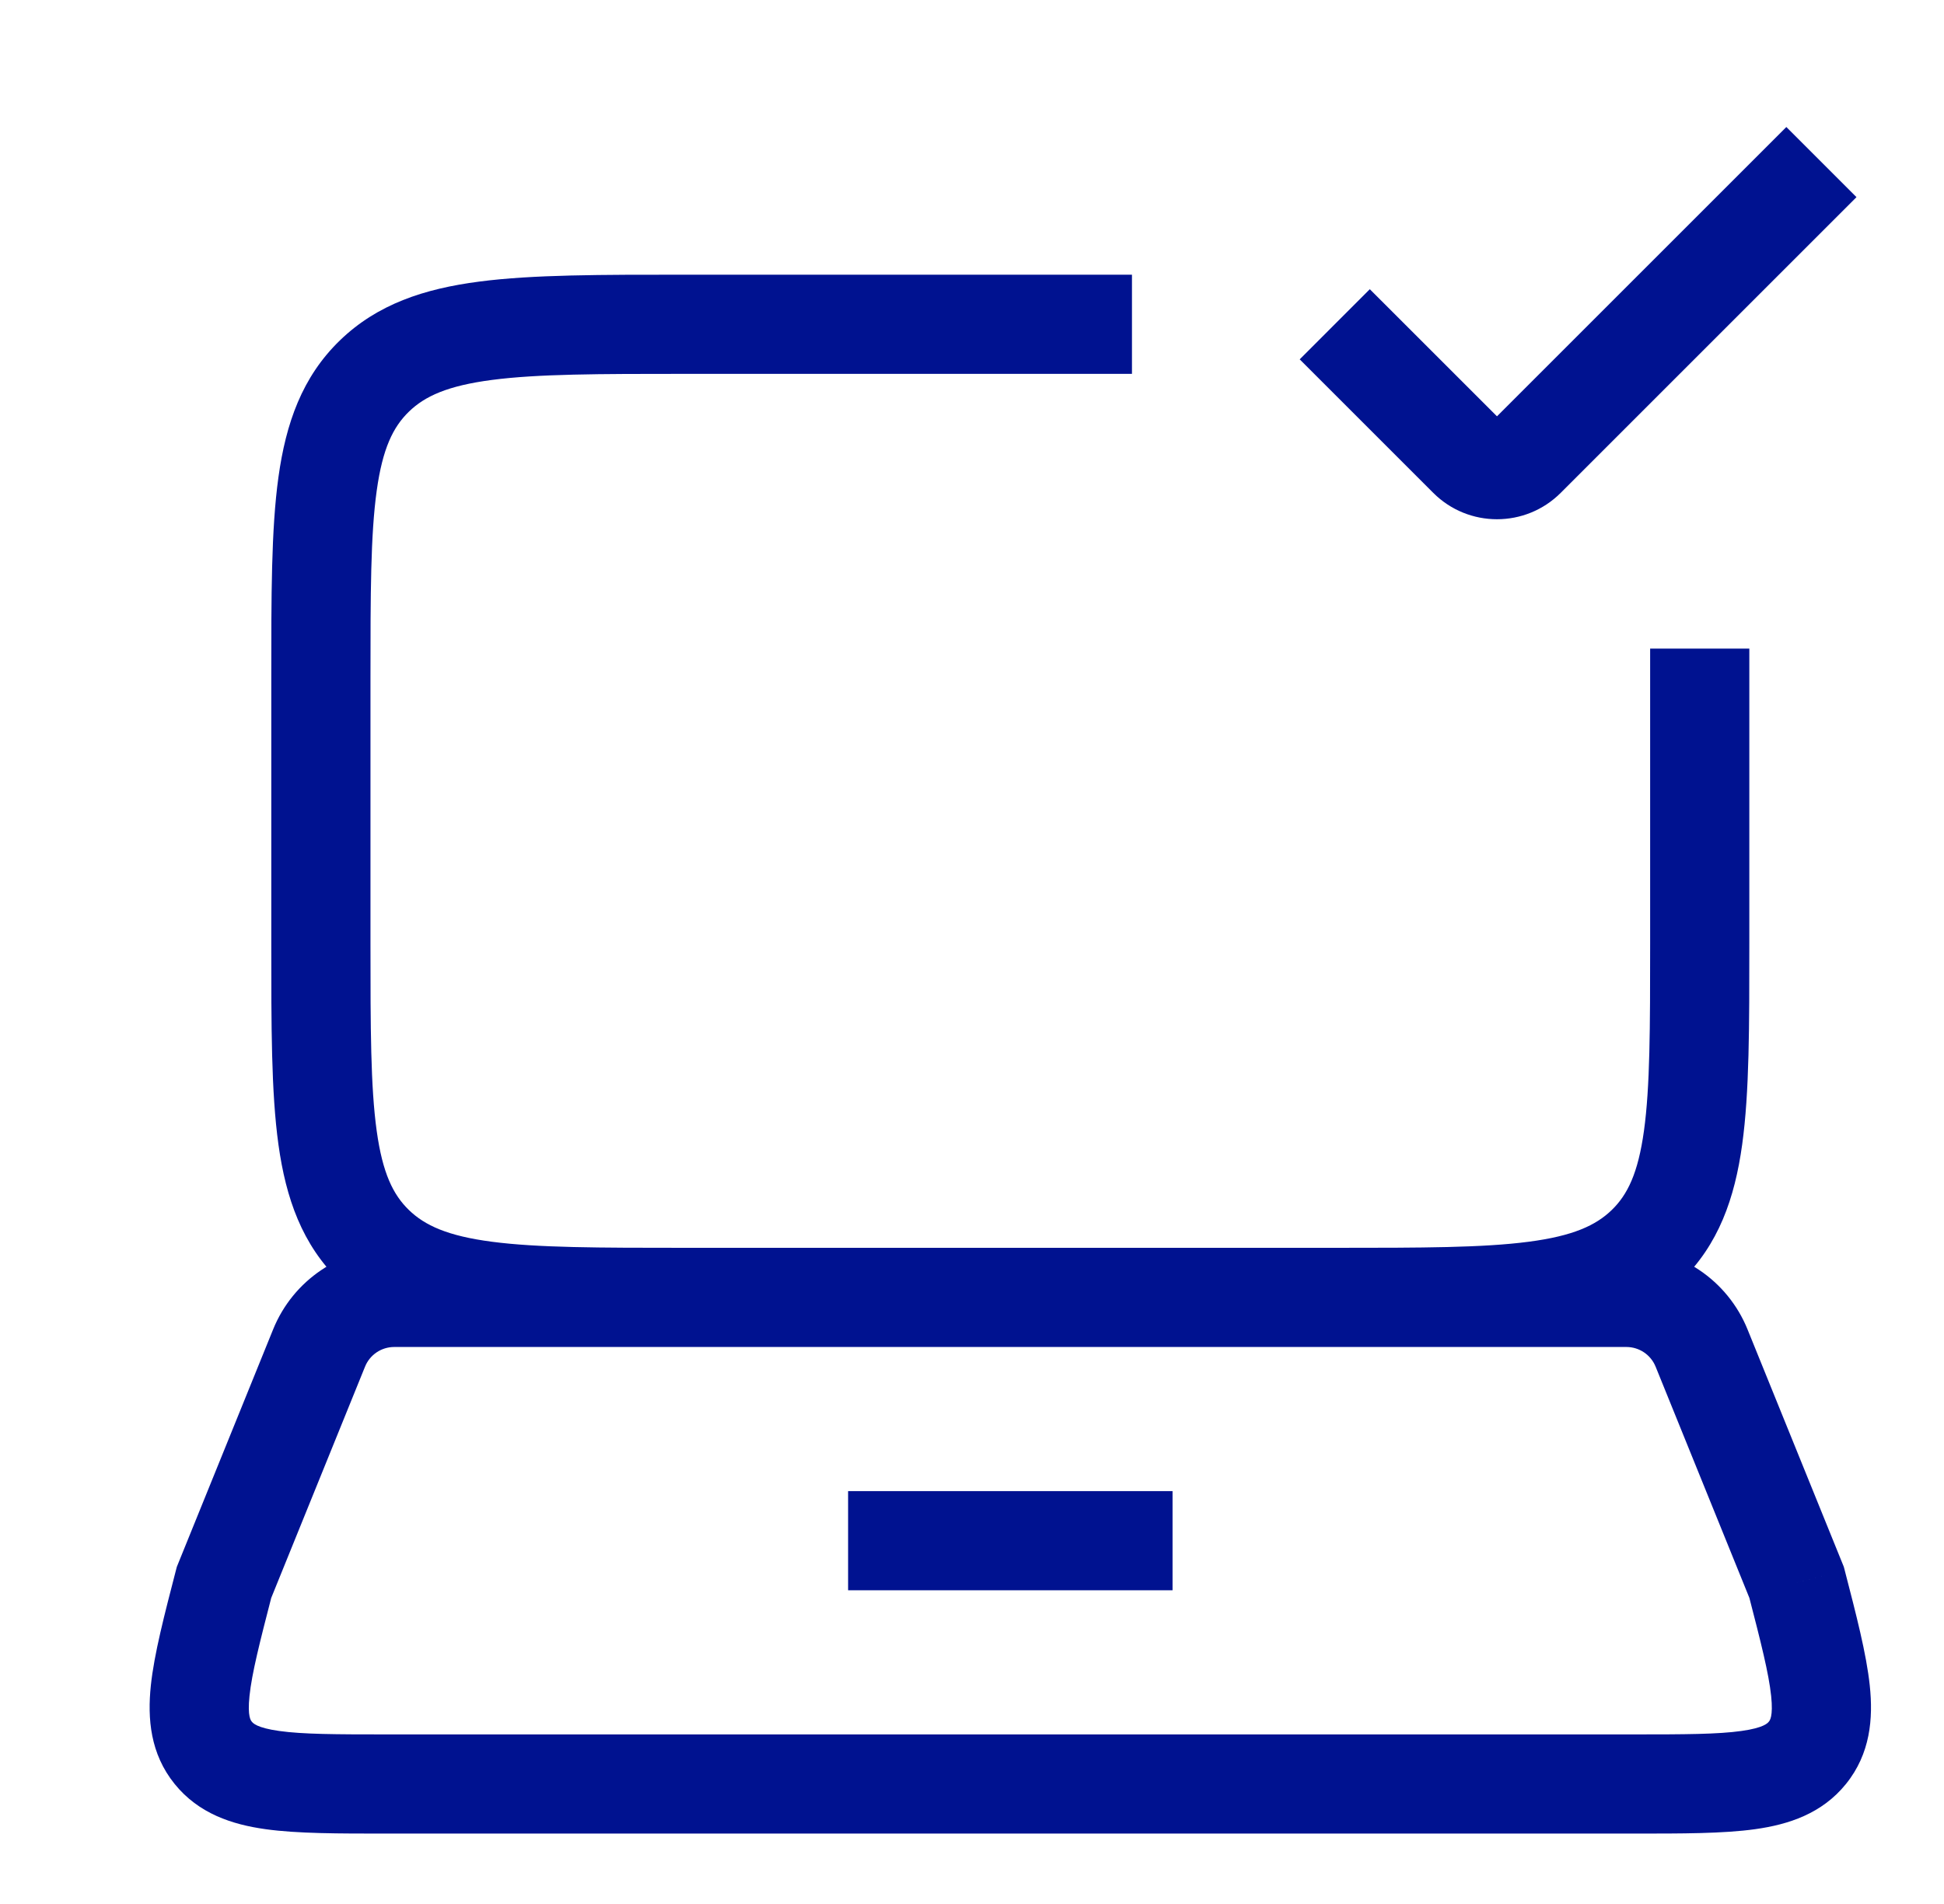 <svg width="49" height="48" viewBox="0 0 49 48" fill="none" xmlns="http://www.w3.org/2000/svg">
<path d="M42.889 33.984L41.731 34.454L41.731 34.454L42.889 33.984ZM45.285 39.894L46.496 39.581L46.475 39.501L46.444 39.424L45.285 39.894ZM5.646 39.894L4.488 39.424L4.457 39.501L4.436 39.581L5.646 39.894ZM8.042 33.984L9.201 34.454L8.042 33.984ZM9.435 31.401L8.565 32.299H8.565L9.435 31.401ZM41.496 31.401L40.626 30.504L41.496 31.401ZM9.435 9.481L8.565 8.584V8.584L9.435 9.481ZM38.455 11.541L37.571 10.657L38.455 11.541ZM37.01 11.541L36.126 12.425L37.01 11.541ZM21.377 40.091H29.555V37.591H21.377V40.091ZM9.937 33.958H40.995V31.458H9.937V33.958ZM41.731 34.454L44.127 40.364L46.444 39.424L44.048 33.515L41.731 34.454ZM41.185 43.725H9.746V46.225H41.185V43.725ZM6.804 40.364L9.201 34.454L6.884 33.515L4.488 39.424L6.804 40.364ZM9.746 43.725C8.462 43.725 7.632 43.722 7.037 43.638C6.468 43.559 6.374 43.437 6.347 43.403L4.401 44.973C5.009 45.726 5.855 45.997 6.691 46.114C7.5 46.227 8.539 46.225 9.746 46.225V43.725ZM4.436 39.581C4.144 40.711 3.886 41.695 3.802 42.493C3.715 43.327 3.786 44.211 4.401 44.973L6.347 43.403C6.327 43.379 6.233 43.285 6.289 42.754C6.348 42.186 6.544 41.416 6.856 40.207L4.436 39.581ZM44.075 40.207C44.388 41.416 44.583 42.186 44.643 42.754C44.699 43.285 44.604 43.379 44.585 43.403L46.53 44.973C47.145 44.211 47.217 43.327 47.129 42.493C47.045 41.695 46.788 40.711 46.496 39.581L44.075 40.207ZM41.185 46.225C42.393 46.225 43.432 46.227 44.241 46.114C45.077 45.997 45.923 45.726 46.53 44.973L44.585 43.403C44.558 43.437 44.463 43.559 43.895 43.638C43.299 43.722 42.469 43.725 41.185 43.725V46.225ZM40.995 33.958C41.318 33.958 41.609 34.154 41.731 34.454L44.048 33.515C43.544 32.271 42.336 31.458 40.995 31.458V33.958ZM9.937 31.458C8.595 31.458 7.388 32.271 6.884 33.515L9.201 34.454C9.322 34.154 9.613 33.958 9.937 33.958V31.458ZM17.288 9.425H28.532V6.925H17.288V9.425ZM41.593 16.352V23.787H44.093V16.352H41.593ZM33.644 31.458H17.288V33.958H33.644V31.458ZM9.338 23.787V17.096H6.838V23.787H9.338ZM17.288 31.458C15.085 31.458 13.555 31.456 12.402 31.305C11.281 31.159 10.707 30.893 10.306 30.504L8.565 32.299C9.511 33.216 10.695 33.604 12.079 33.784C13.431 33.961 15.154 33.958 17.288 33.958V31.458ZM6.838 23.787C6.838 25.853 6.835 27.532 7.018 28.853C7.207 30.213 7.614 31.376 8.565 32.299L10.306 30.504C9.91 30.12 9.643 29.579 9.495 28.51C9.341 27.401 9.338 25.926 9.338 23.787H6.838ZM41.593 23.787C41.593 25.926 41.591 27.401 41.437 28.51C41.289 29.579 41.022 30.12 40.626 30.504L42.366 32.299C43.318 31.376 43.725 30.213 43.913 28.853C44.096 27.532 44.093 25.853 44.093 23.787H41.593ZM33.644 33.958C35.778 33.958 37.5 33.961 38.853 33.784C40.237 33.604 41.42 33.216 42.366 32.299L40.626 30.504C40.225 30.893 39.65 31.159 38.529 31.305C37.376 31.456 35.846 31.458 33.644 31.458V33.958ZM17.288 6.925C15.154 6.925 13.431 6.922 12.079 7.099C10.695 7.279 9.511 7.667 8.565 8.584L10.306 10.379C10.707 9.989 11.281 9.724 12.402 9.578C13.555 9.427 15.085 9.425 17.288 9.425V6.925ZM9.338 17.096C9.338 14.957 9.341 13.482 9.495 12.373C9.643 11.304 9.91 10.763 10.306 10.379L8.565 8.584C7.614 9.506 7.207 10.669 7.018 12.03C6.835 13.35 6.838 15.03 6.838 17.096H9.338ZM39.339 12.425L46.794 4.97L45.026 3.202L37.571 10.657L39.339 12.425ZM37.894 10.657L34.527 7.291L32.76 9.059L36.126 12.425L37.894 10.657ZM37.571 10.657C37.66 10.568 37.804 10.568 37.894 10.657L36.126 12.425C37.013 13.312 38.452 13.312 39.339 12.425L37.571 10.657Z" fill="#001290"/>
</svg>

